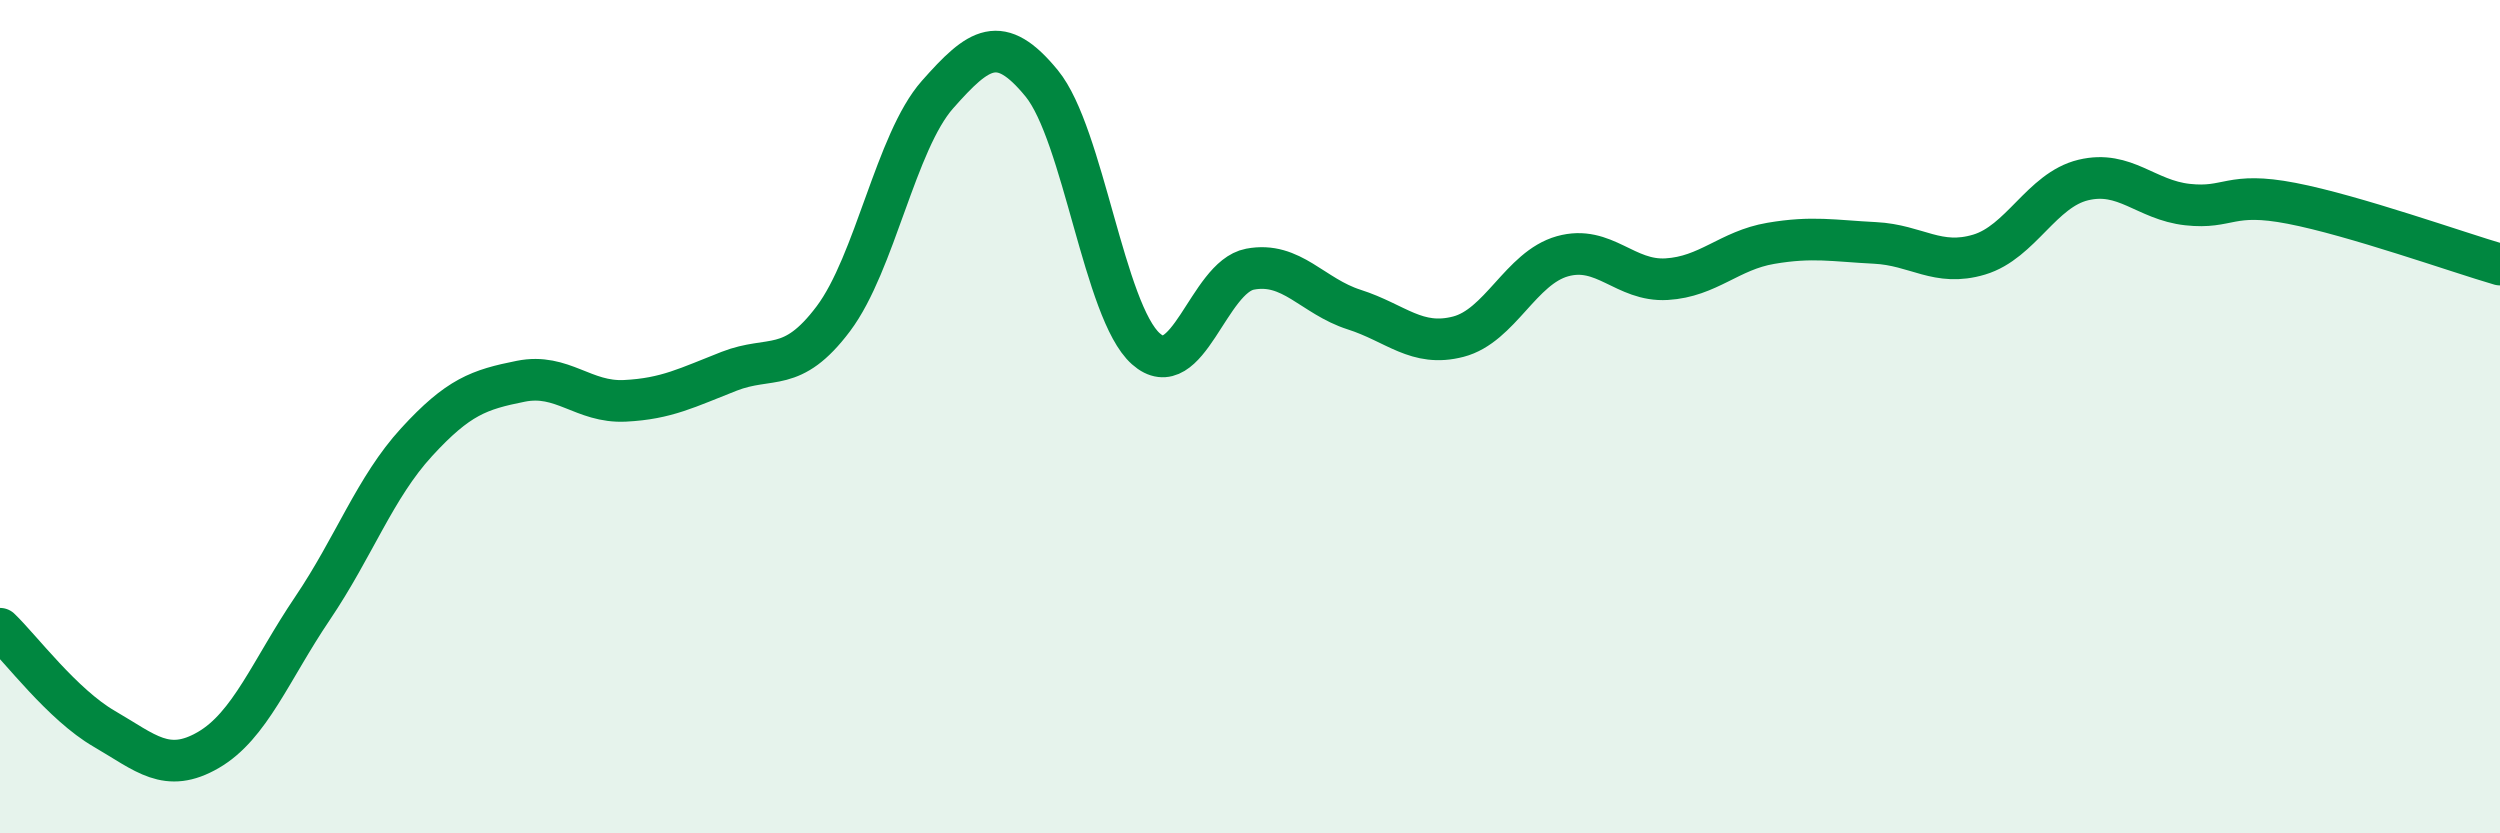 
    <svg width="60" height="20" viewBox="0 0 60 20" xmlns="http://www.w3.org/2000/svg">
      <path
        d="M 0,15.09 C 0.5,15.57 1.5,16.91 2.5,17.49 C 3.5,18.07 4,18.58 5,18 C 6,17.42 6.5,16.08 7.5,14.6 C 8.5,13.12 9,11.7 10,10.61 C 11,9.52 11.5,9.35 12.5,9.15 C 13.5,8.95 14,9.67 15,9.62 C 16,9.57 16.5,9.3 17.5,8.91 C 18.5,8.52 19,8.98 20,7.65 C 21,6.32 21.5,3.4 22.5,2.27 C 23.5,1.14 24,0.78 25,2 C 26,3.22 26.5,7.48 27.5,8.37 C 28.5,9.26 29,6.65 30,6.46 C 31,6.27 31.5,7.11 32.5,7.43 C 33.5,7.75 34,8.34 35,8.08 C 36,7.82 36.5,6.43 37.5,6.15 C 38.5,5.87 39,6.76 40,6.7 C 41,6.64 41.5,6.01 42.5,5.84 C 43.5,5.67 44,5.78 45,5.83 C 46,5.88 46.5,6.41 47.5,6.11 C 48.5,5.81 49,4.56 50,4.32 C 51,4.08 51.5,4.8 52.5,4.91 C 53.5,5.02 53.5,4.59 55,4.88 C 56.5,5.17 59,6.06 60,6.35L60 20L0 20Z"
        fill="#008740"
        opacity="0.1"
        stroke-linecap="round"
        stroke-linejoin="round"
      />
      <path
        d="M 0,15.09 C 0.5,15.57 1.5,16.91 2.5,17.49 C 3.5,18.07 4,18.58 5,18 C 6,17.42 6.5,16.08 7.5,14.6 C 8.5,13.12 9,11.7 10,10.61 C 11,9.52 11.5,9.35 12.5,9.15 C 13.5,8.95 14,9.67 15,9.62 C 16,9.57 16.5,9.3 17.5,8.91 C 18.5,8.52 19,8.98 20,7.65 C 21,6.32 21.5,3.4 22.5,2.27 C 23.5,1.14 24,0.78 25,2 C 26,3.22 26.5,7.48 27.5,8.37 C 28.5,9.26 29,6.65 30,6.46 C 31,6.27 31.5,7.11 32.5,7.43 C 33.5,7.75 34,8.34 35,8.08 C 36,7.82 36.5,6.43 37.5,6.15 C 38.5,5.87 39,6.76 40,6.7 C 41,6.64 41.5,6.01 42.5,5.84 C 43.5,5.67 44,5.78 45,5.83 C 46,5.88 46.5,6.41 47.5,6.11 C 48.5,5.81 49,4.56 50,4.32 C 51,4.08 51.5,4.8 52.5,4.91 C 53.5,5.02 53.5,4.59 55,4.88 C 56.5,5.17 59,6.06 60,6.35"
        stroke="#008740"
        stroke-width="1"
        fill="none"
        stroke-linecap="round"
        stroke-linejoin="round"
      />
    </svg>
  